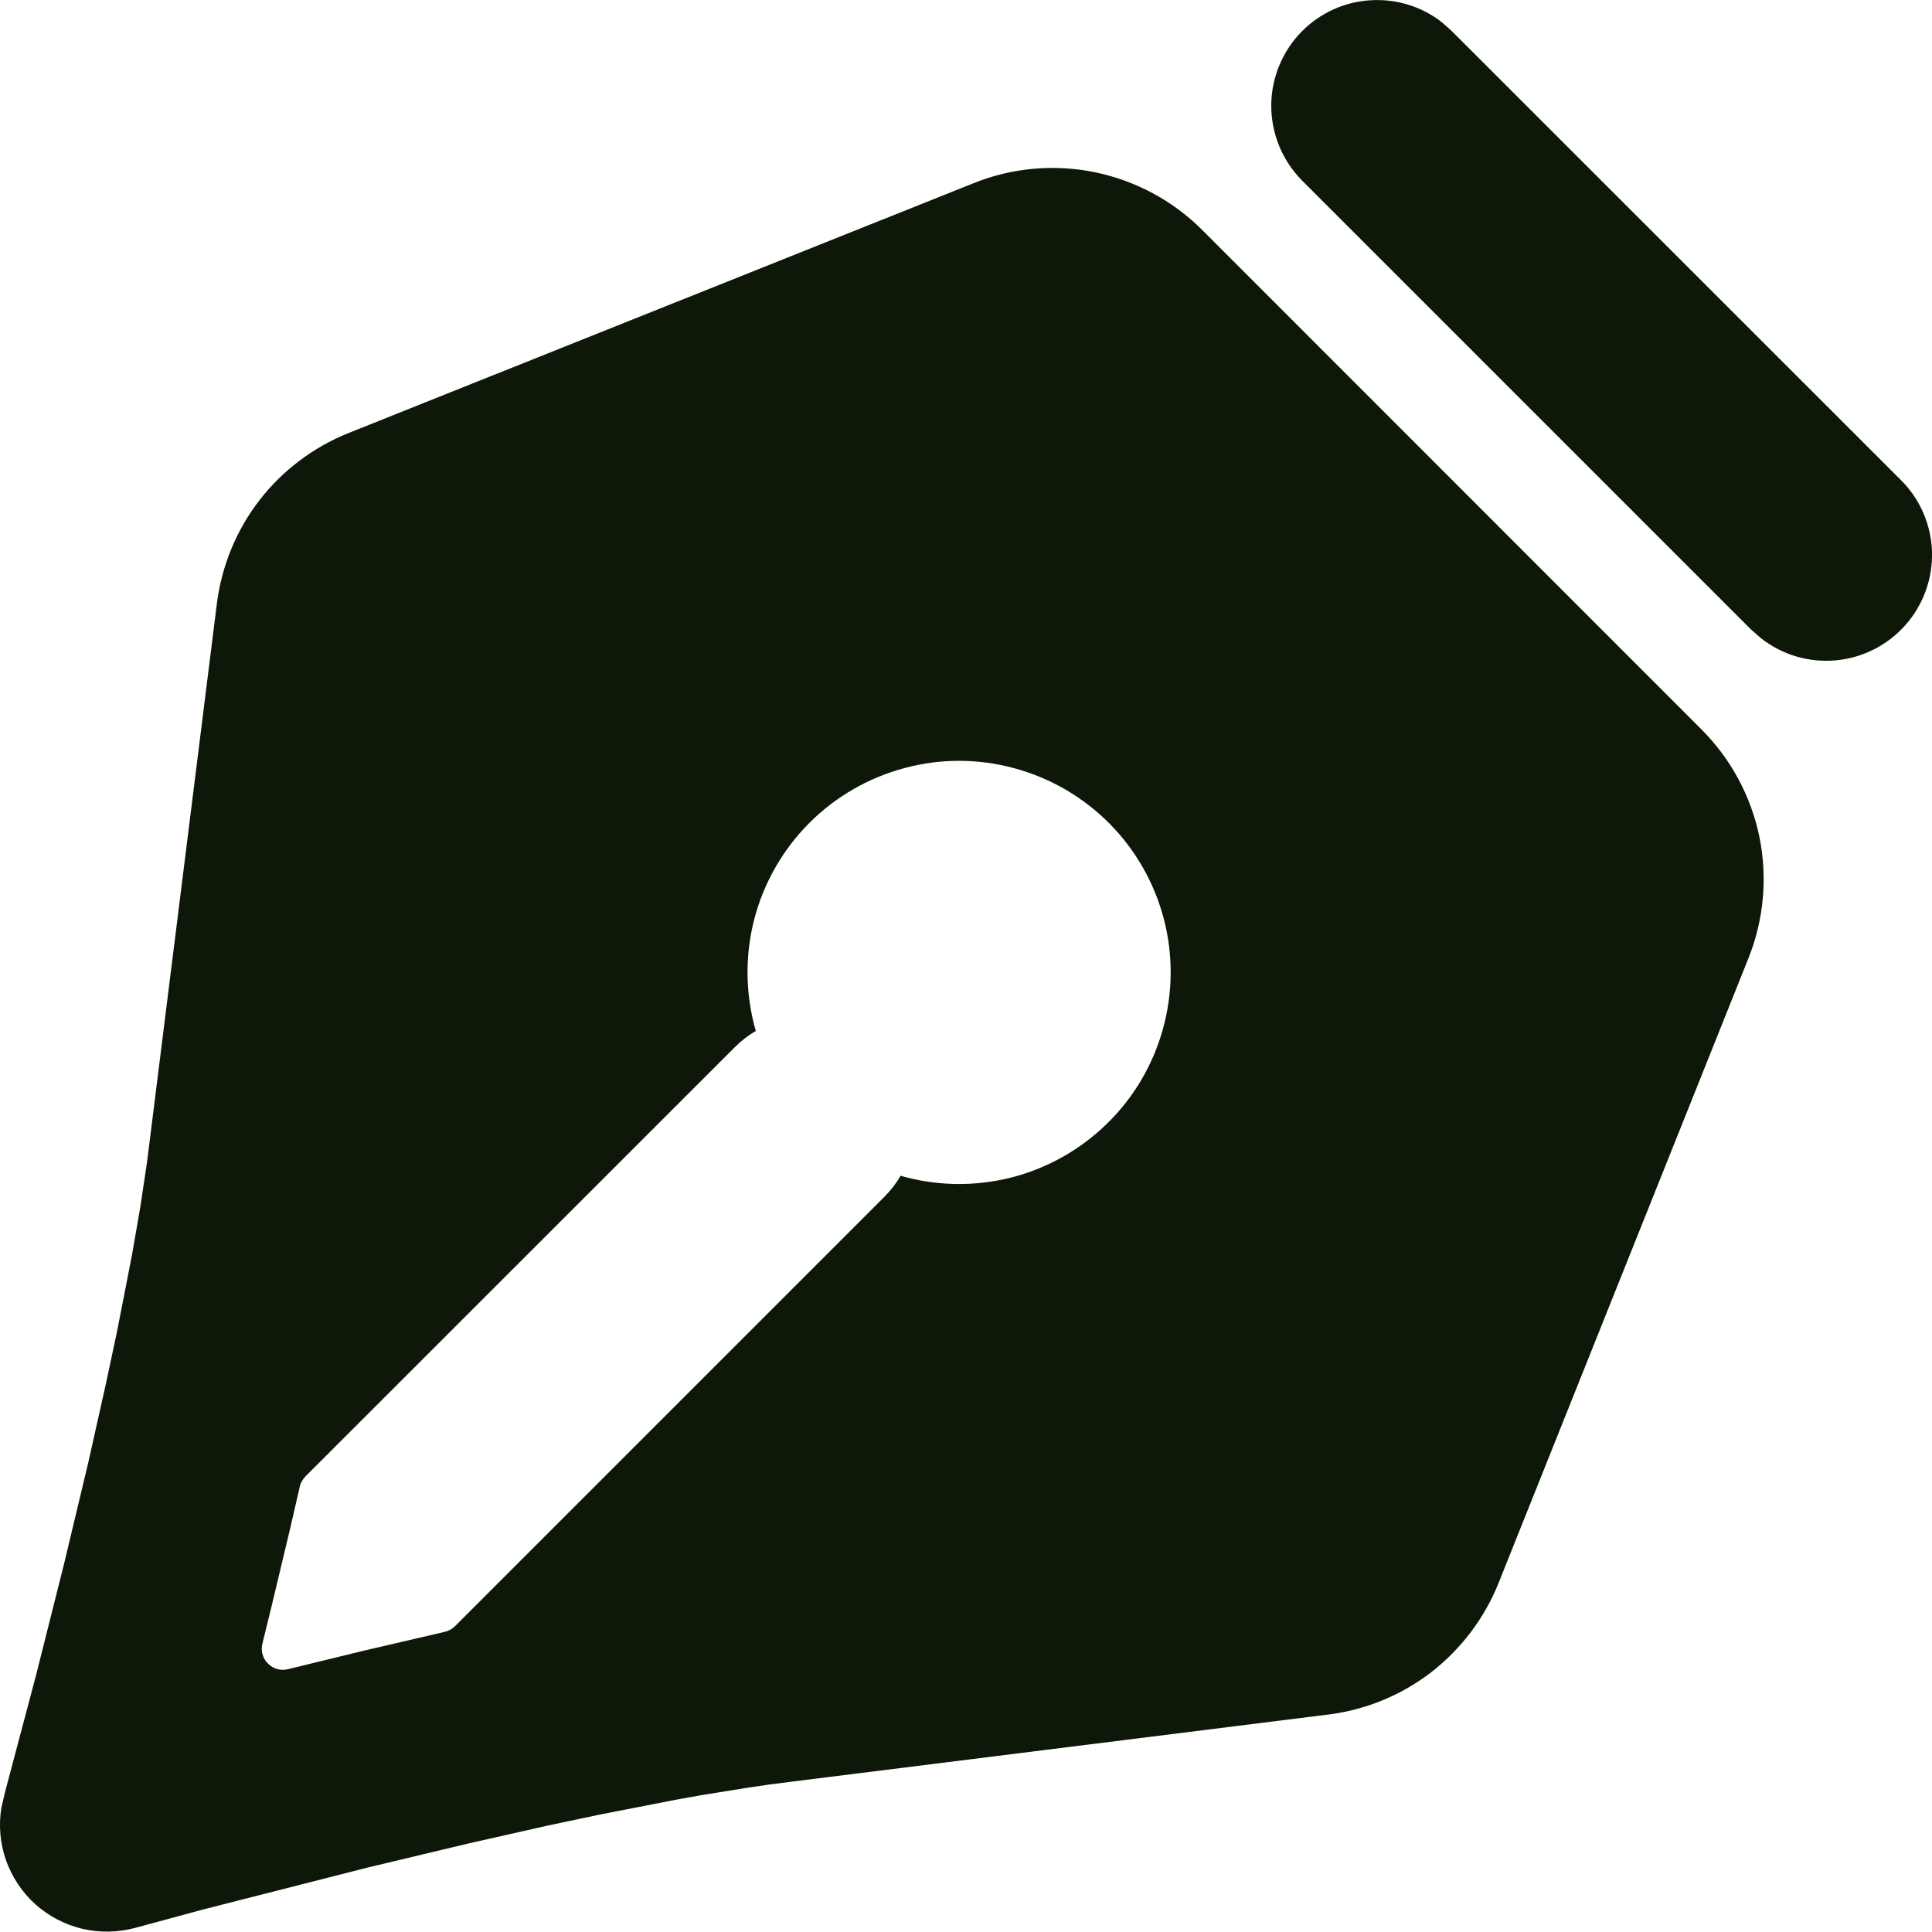 <svg width="14" height="14" viewBox="0 0 14 14" fill="none" xmlns="http://www.w3.org/2000/svg">
<path d="M8.71 1.665L12.331 5.287C12.543 5.5 12.688 5.769 12.749 6.063C12.809 6.357 12.782 6.662 12.671 6.941L10.858 11.474C10.756 11.727 10.588 11.949 10.372 12.117C10.155 12.284 9.898 12.39 9.627 12.424L5.734 12.911C5.634 12.923 5.529 12.937 5.42 12.954L5.079 13.009L4.901 13.041L4.347 13.149L3.968 13.229L3.397 13.358L2.664 13.533L1.475 13.836L0.98 13.97C0.855 14.004 0.723 14.006 0.597 13.977C0.471 13.947 0.354 13.886 0.257 13.8C0.161 13.713 0.088 13.604 0.044 13.482C0.001 13.359 -0.011 13.228 0.01 13.1L0.036 12.988L0.262 12.136L0.464 11.333L0.639 10.601L0.767 10.029L0.848 9.649L0.956 9.096L1.017 8.745L1.066 8.417L1.572 4.37C1.607 4.099 1.713 3.841 1.88 3.625C2.047 3.409 2.27 3.241 2.523 3.139L7.056 1.327C7.335 1.215 7.64 1.188 7.934 1.248C8.228 1.309 8.498 1.453 8.71 1.665ZM5.866 5.962C5.672 6.156 5.534 6.398 5.465 6.663C5.397 6.929 5.401 7.207 5.477 7.471C5.421 7.503 5.37 7.543 5.324 7.589L2.213 10.699C2.193 10.72 2.178 10.746 2.172 10.774L2.104 11.07L1.968 11.639L1.902 11.908C1.895 11.934 1.895 11.961 1.902 11.987C1.909 12.013 1.923 12.037 1.942 12.055C1.961 12.074 1.984 12.088 2.01 12.095C2.036 12.102 2.063 12.102 2.089 12.095L2.638 11.961L3.223 11.825C3.251 11.818 3.277 11.804 3.298 11.783L6.408 8.673C6.454 8.627 6.494 8.576 6.526 8.52C6.786 8.595 7.061 8.599 7.323 8.534C7.585 8.468 7.825 8.334 8.019 8.145C8.213 7.957 8.353 7.721 8.426 7.46C8.499 7.2 8.502 6.925 8.435 6.664C8.367 6.402 8.232 6.163 8.042 5.97C7.852 5.778 7.615 5.639 7.354 5.568C7.093 5.496 6.818 5.495 6.557 5.565C6.296 5.634 6.058 5.771 5.866 5.962H5.866ZM9.436 0.225C9.568 0.093 9.744 0.013 9.93 0.002C10.117 -0.01 10.301 0.046 10.448 0.161L10.52 0.225L13.773 3.477C13.912 3.614 13.993 3.8 14 3.995C14.006 4.191 13.938 4.381 13.809 4.528C13.679 4.675 13.499 4.767 13.304 4.785C13.109 4.803 12.915 4.746 12.761 4.625L12.688 4.561L9.436 1.309C9.293 1.165 9.212 0.97 9.212 0.767C9.212 0.564 9.293 0.369 9.436 0.225Z" fill="#0E1809"/>
</svg>
